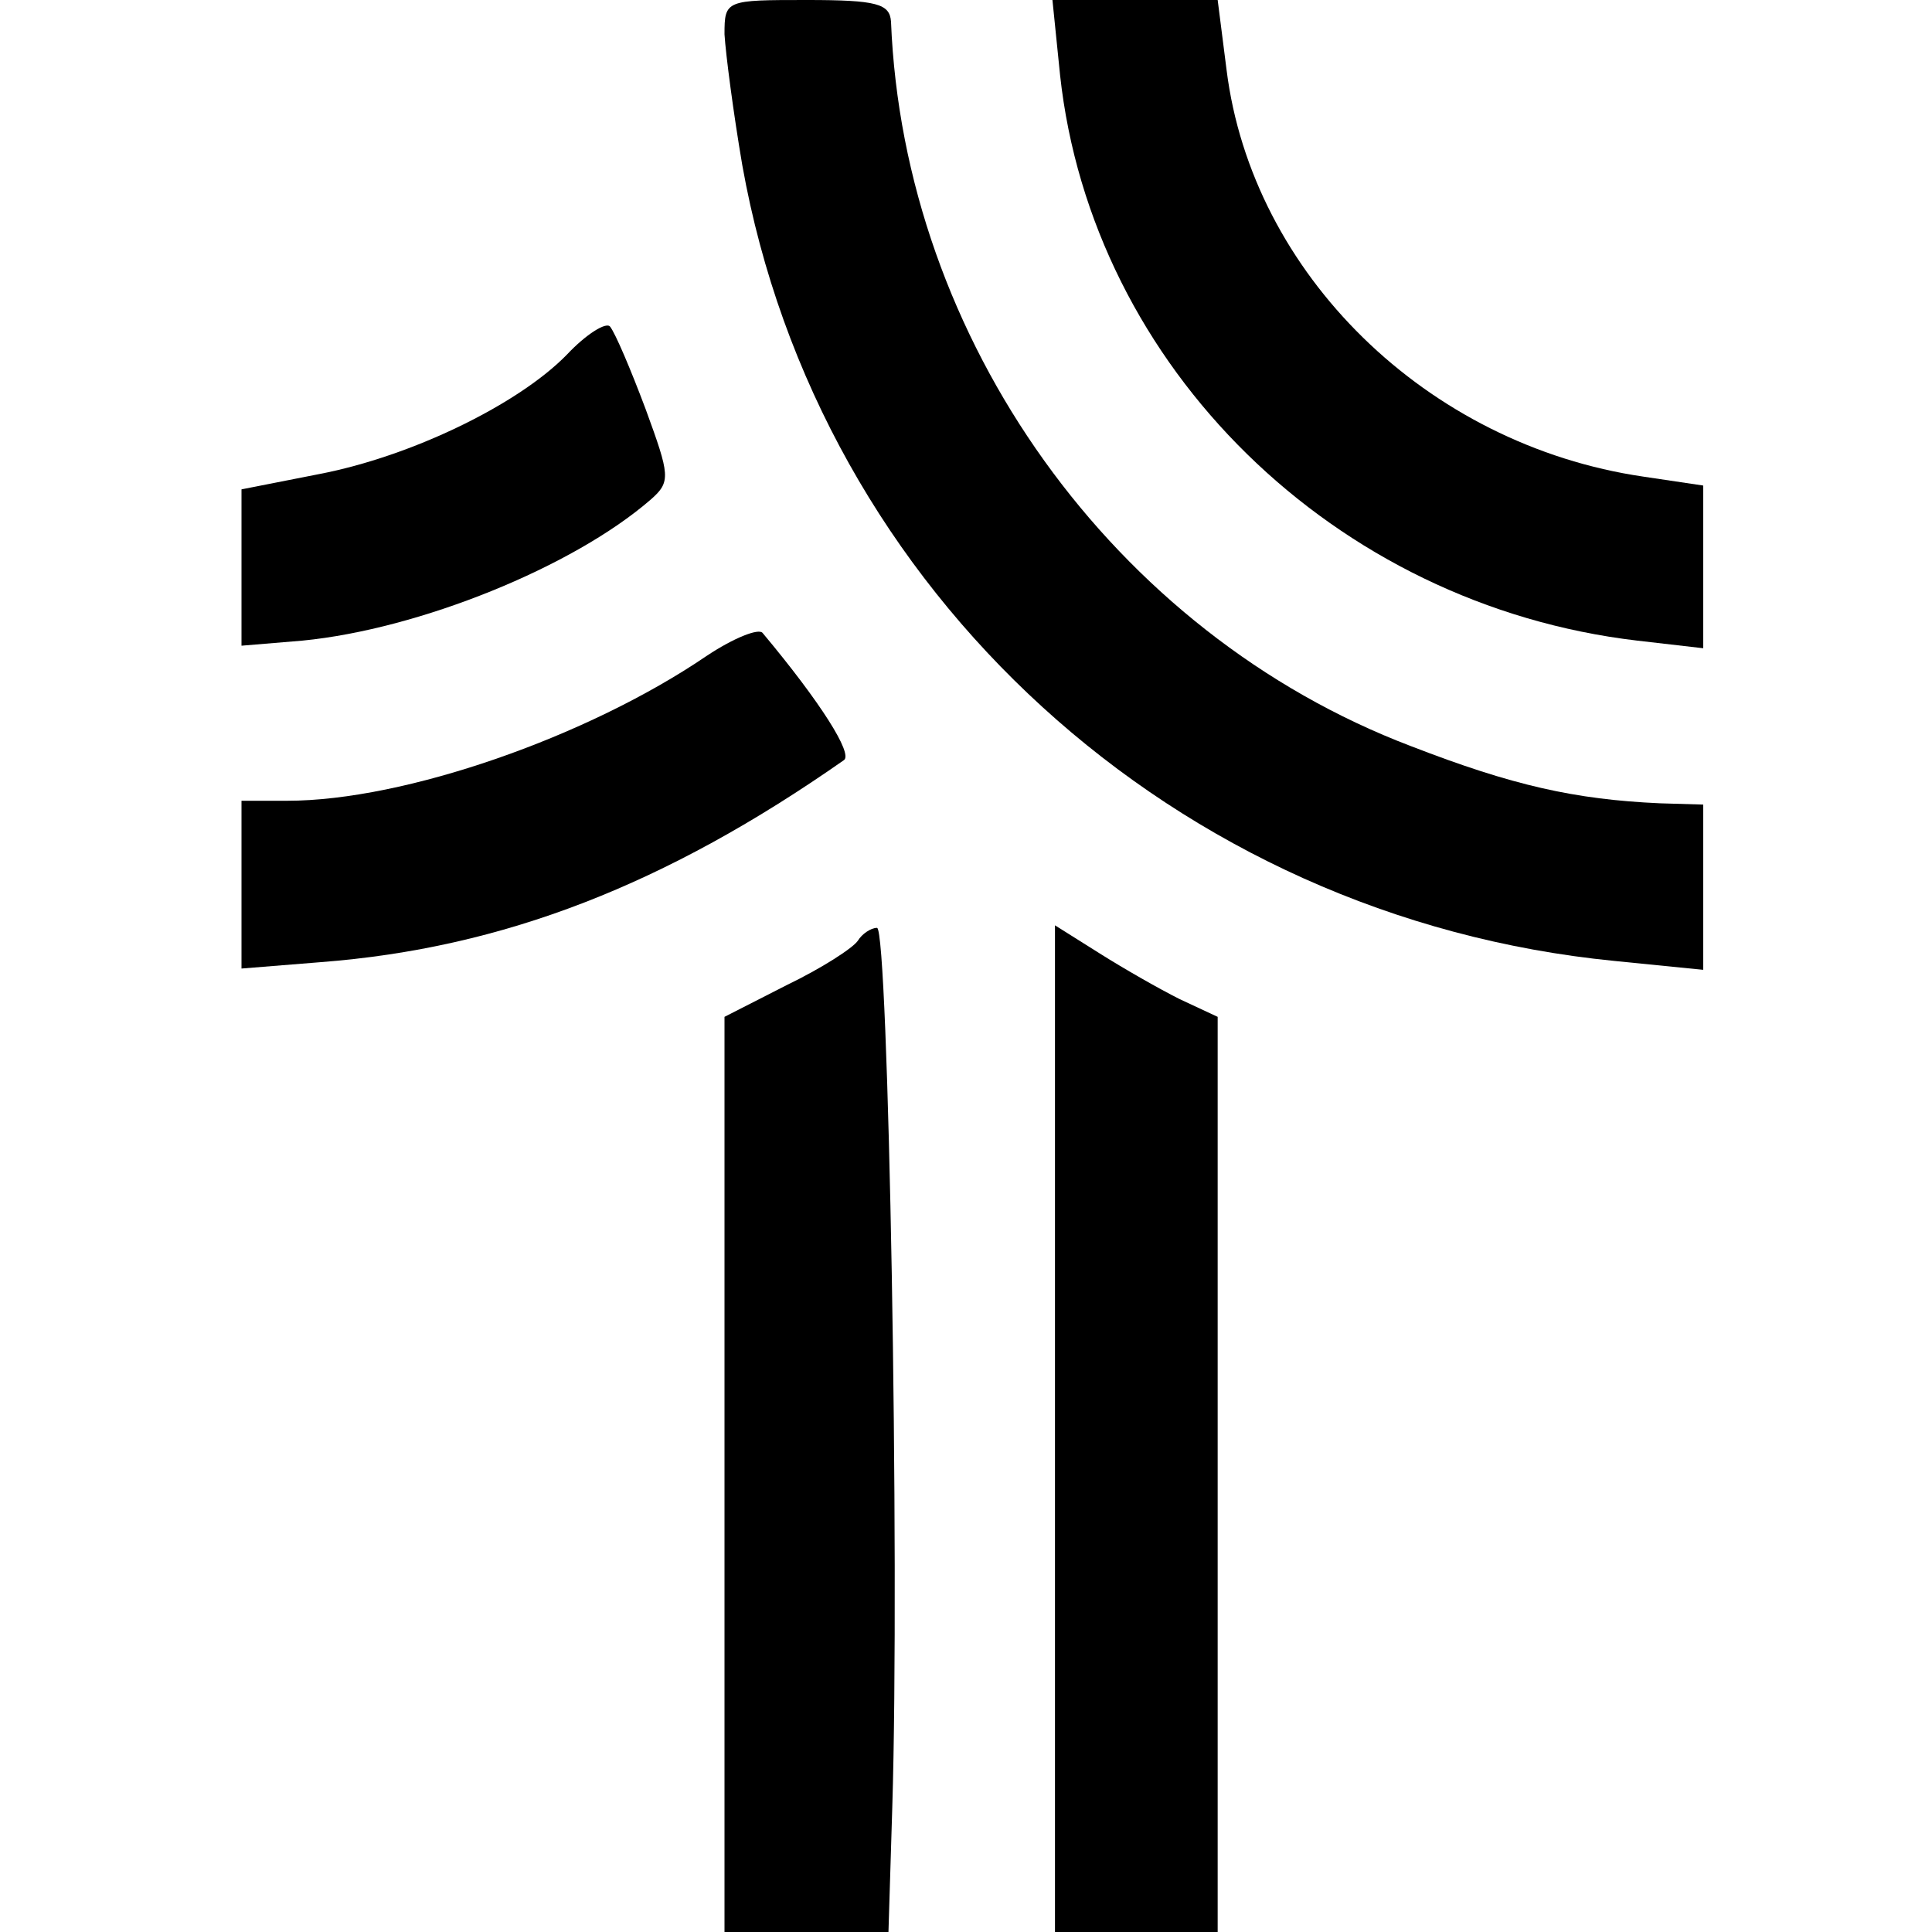 <?xml version="1.0" standalone="no"?>
<!DOCTYPE svg PUBLIC "-//W3C//DTD SVG 20010904//EN"
 "http://www.w3.org/TR/2001/REC-SVG-20010904/DTD/svg10.dtd">
<svg version="1.0" xmlns="http://www.w3.org/2000/svg"
 width="152pt" height="152pt" viewBox="0 0 152 152"
 preserveAspectRatio="xMidYMid meet">
<g transform="translate(0,152) scale(0.1,-0.1)"
fill="#000000" stroke="none">
<path d="M570 1493 c1 -16 7 -62 14 -103 60 -336 341 -592 686 -626 l70 -7 0
65 0 65 -34 1 c-67 3 -116 14 -196 45 -234 89 -399 320 -409 570 -1 14 -11 17
-66 17 -64 0 -65 0 -65 -27z"/>
<path d="M834 1461 c25 -230 216 -417 454 -445 l52 -6 0 64 0 64 -47 7 c-171
25 -308 160 -328 320 l-7 55 -65 0 -65 0 6 -59z"/>
<path d="M446 1241 c-38 -39 -122 -80 -195 -94 l-61 -12 0 -61 0 -62 48 4 c92
9 213 58 274 111 16 14 15 19 -4 71 -12 32 -24 60 -28 65 -3 4 -19 -6 -34 -22z"/>
<path d="M556 1004 c-94 -64 -238 -114 -330 -114 l-36 0 0 -66 0 -66 62 5
c144 11 272 61 412 159 7 5 -18 45 -64 100 -3 4 -23 -4 -44 -18z"/>
<path d="M675 780 c-4 -6 -29 -22 -56 -35 l-49 -25 0 -360 0 -360 65 0 64 0 3
98 c6 194 -3 692 -12 692 -5 0 -12 -5 -15 -10z"/>
<path d="M830 396 l0 -396 64 0 64 0 0 360 0 360 -30 14 c-16 8 -44 24 -63 36
l-35 22 0 -396z"/>
</g>
</svg>
